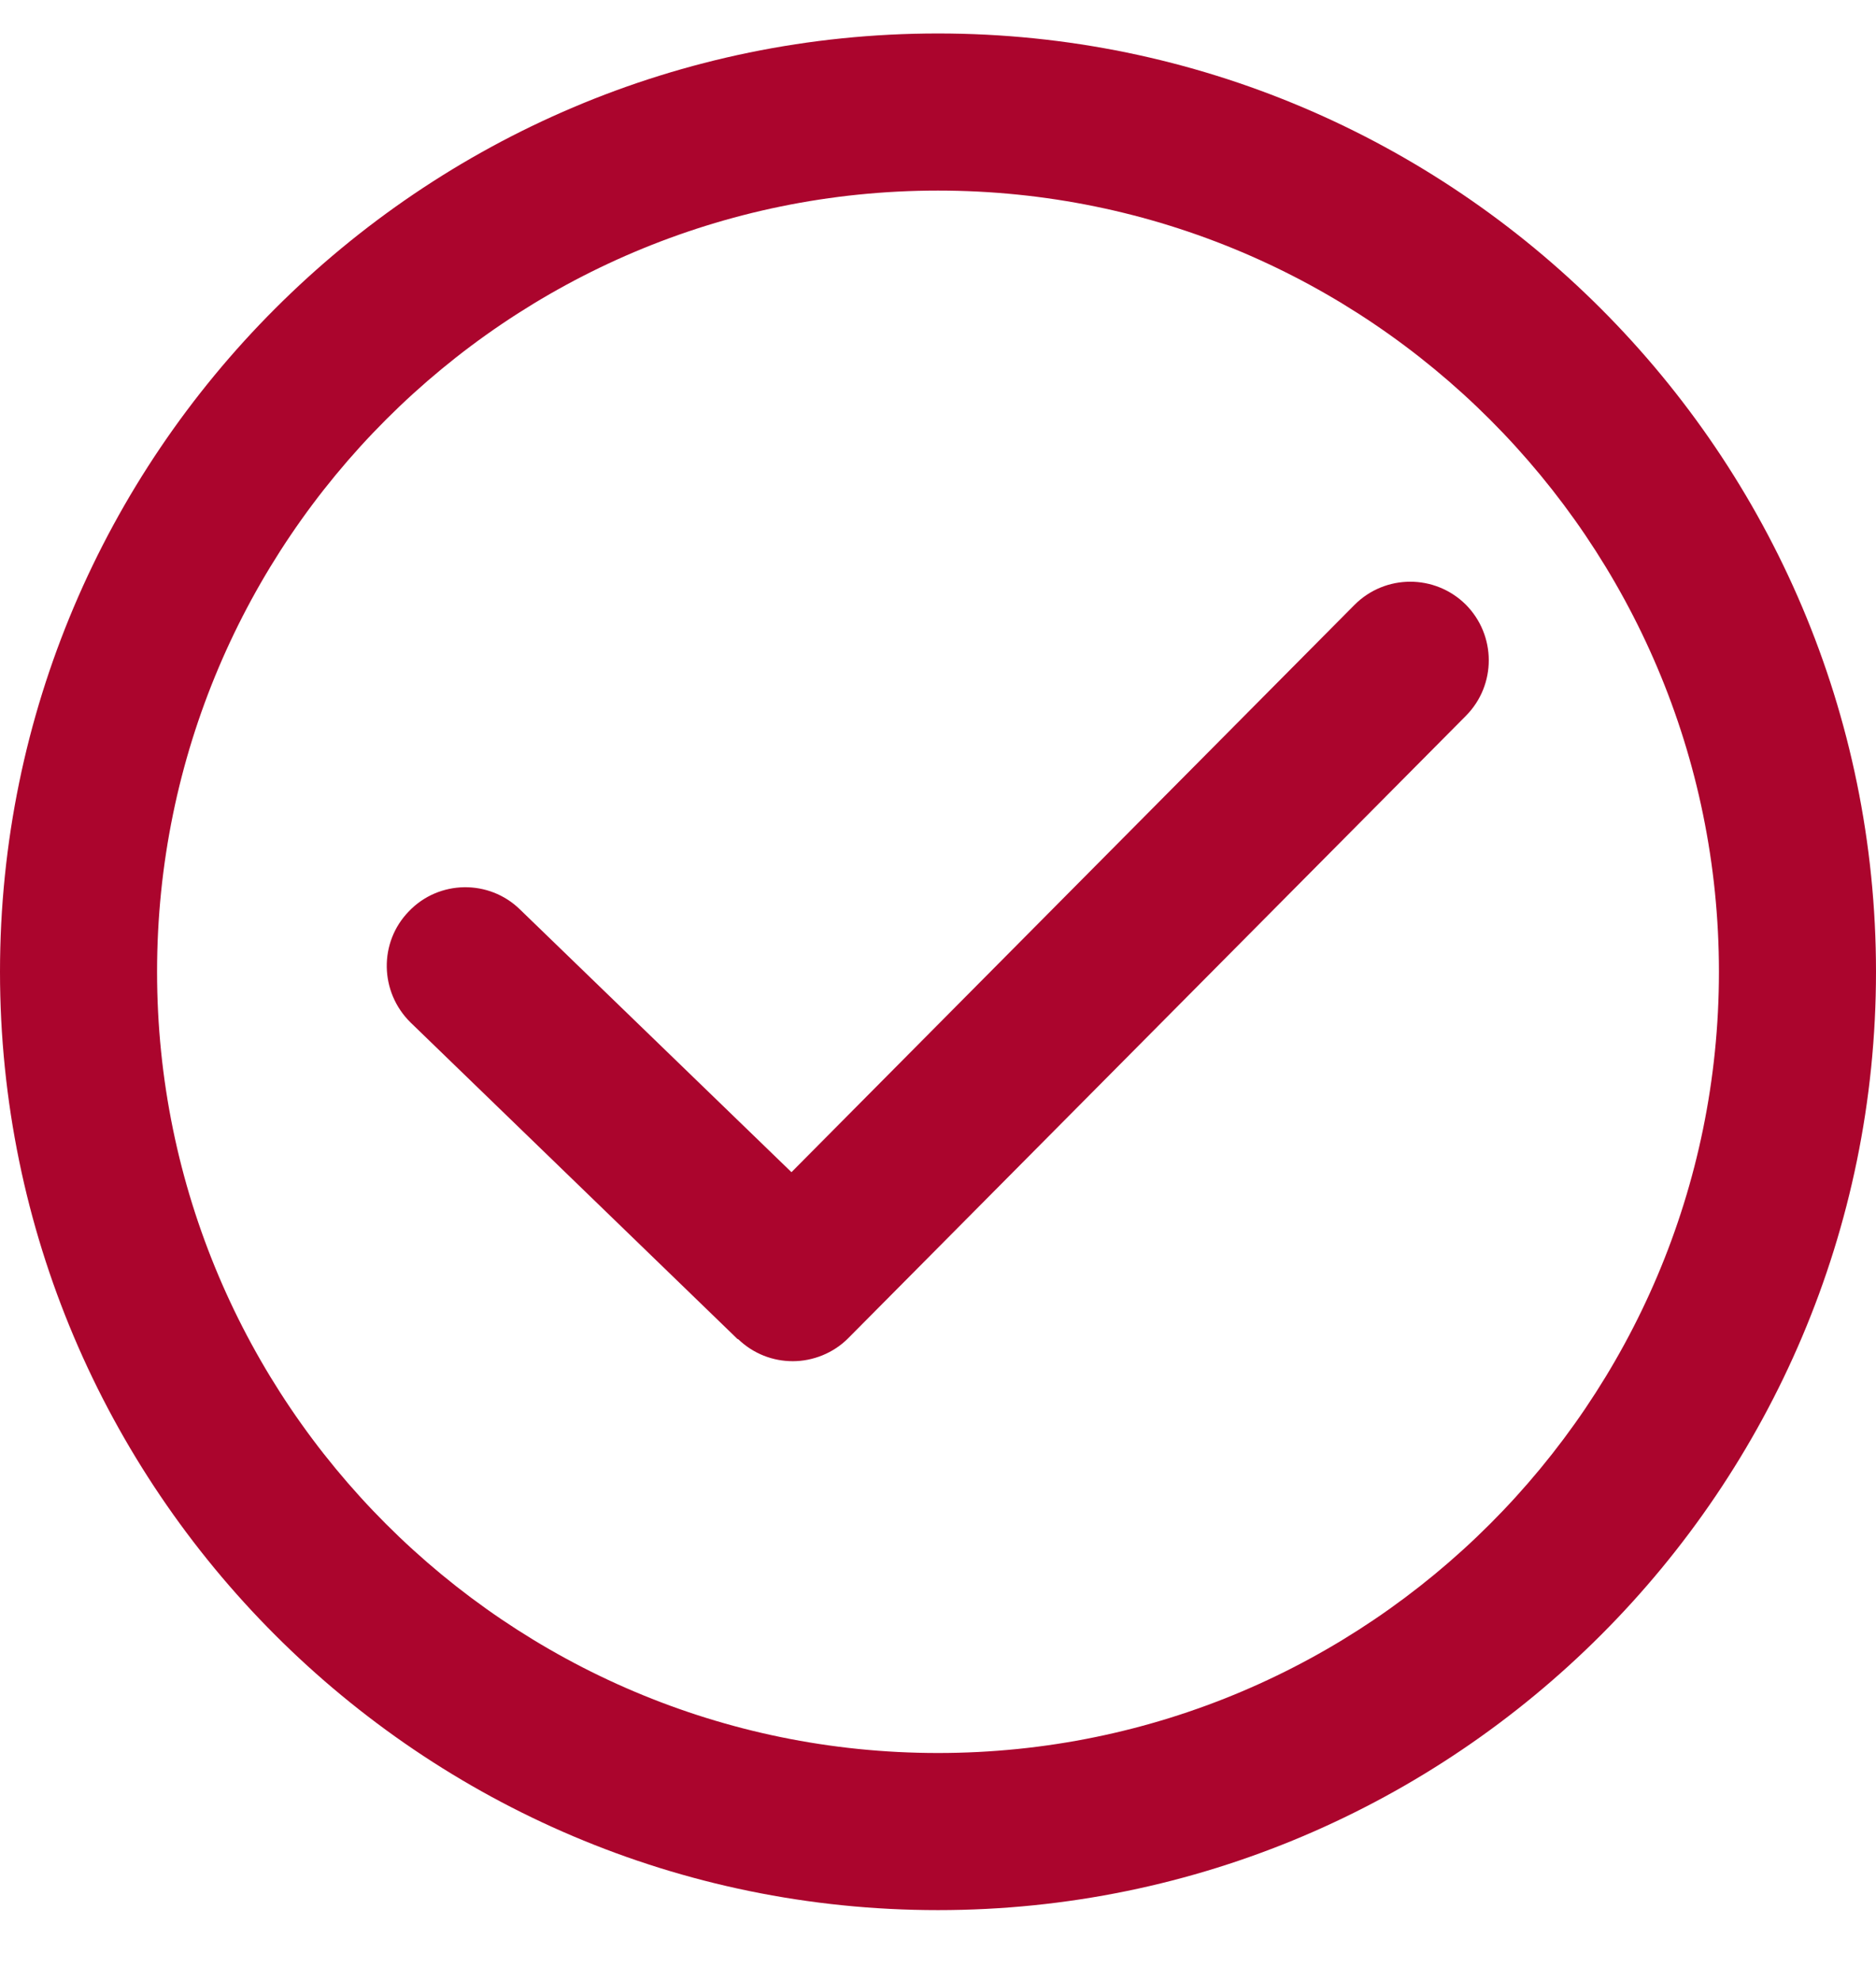 <svg width="18" height="19" viewBox="0 0 18 19" fill="none" xmlns="http://www.w3.org/2000/svg">
<path d="M9 18.321C13.964 18.321 18 14.283 18 9.321C18 4.36 13.962 0.321 9 0.321C4.038 0.321 0 4.36 0 9.321C0 14.283 4.038 18.321 9 18.321ZM9 1.828C13.133 1.828 16.493 5.188 16.493 9.321C16.493 13.454 13.133 16.814 9 16.814C4.867 16.814 1.507 13.454 1.507 9.321C1.507 5.188 4.867 1.828 9 1.828Z" fill="#AB052D"/>
<path d="M7.083 12.845C7.23 12.986 7.417 13.056 7.607 13.056C7.796 13.056 7.995 12.981 8.14 12.834L14.066 6.865C14.358 6.57 14.358 6.094 14.063 5.798C13.767 5.506 13.291 5.506 12.996 5.802L7.594 11.243L4.989 8.723C4.692 8.433 4.212 8.439 3.923 8.741C3.633 9.039 3.642 9.516 3.94 9.808L7.078 12.845L7.083 12.845Z" fill="#AB052D"/>
</svg>
